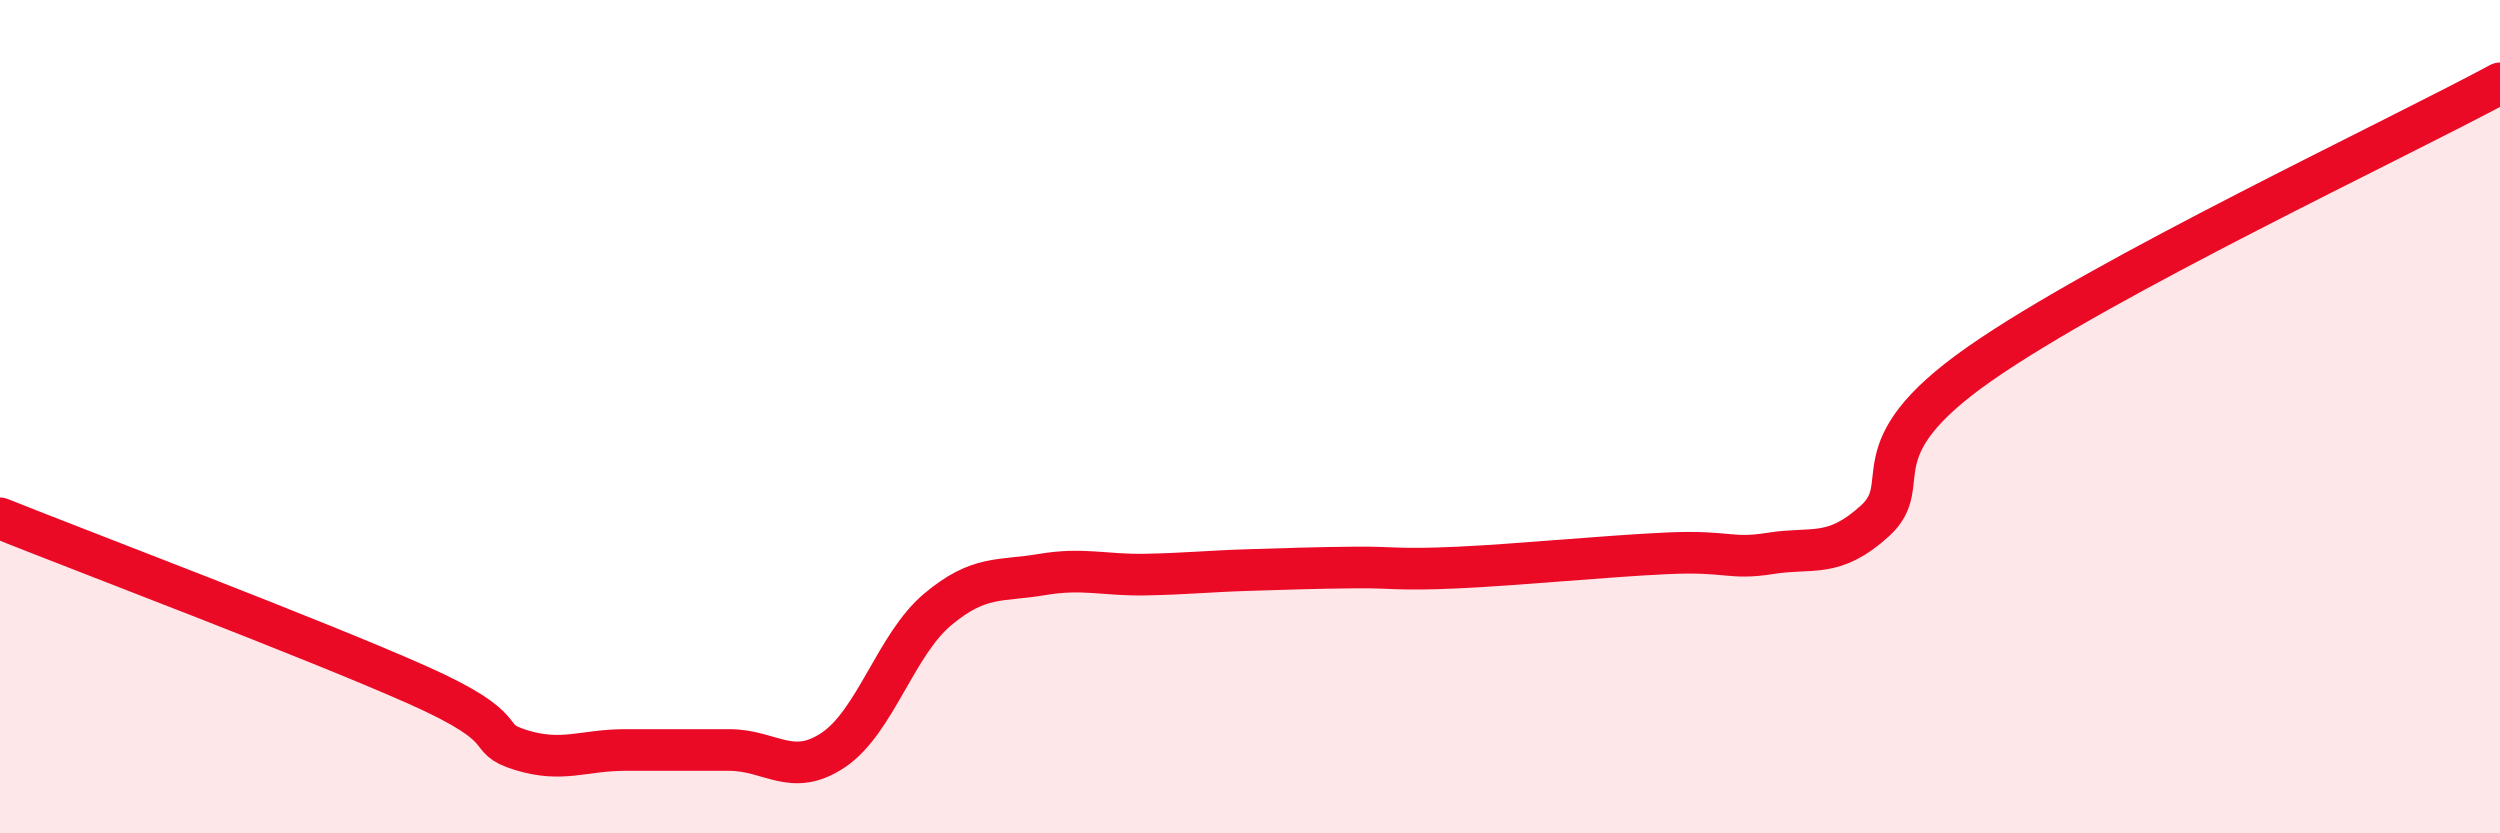 
    <svg width="60" height="20" viewBox="0 0 60 20" xmlns="http://www.w3.org/2000/svg">
      <path
        d="M 0,12.44 C 2,13.24 7.5,15.32 10,16.43 C 12.5,17.54 11.5,17.69 12.5,18 C 13.5,18.31 14,18 15,18 C 16,18 16.5,18 17.5,18 C 18.5,18 19,18.67 20,18 C 21,17.33 21.5,15.47 22.5,14.63 C 23.5,13.79 24,13.96 25,13.79 C 26,13.62 26.5,13.81 27.5,13.79 C 28.5,13.77 29,13.71 30,13.68 C 31,13.65 31.5,13.63 32.5,13.62 C 33.5,13.61 33.5,13.69 35,13.62 C 36.5,13.55 38.5,13.35 40,13.28 C 41.5,13.21 41.5,13.44 42.5,13.28 C 43.5,13.12 44,13.41 45,12.5 C 46,11.59 44.5,10.84 47.5,8.74 C 50.5,6.64 57.5,3.35 60,2L60 20L0 20Z"
        fill="#EB0A25"
        opacity="0.1"
        stroke-linecap="round"
        stroke-linejoin="round"
      />
      <path
        d="M 0,12.44 C 2,13.24 7.5,15.32 10,16.43 C 12.5,17.54 11.5,17.69 12.5,18 C 13.5,18.31 14,18 15,18 C 16,18 16.5,18 17.5,18 C 18.5,18 19,18.67 20,18 C 21,17.33 21.5,15.47 22.5,14.63 C 23.5,13.79 24,13.96 25,13.79 C 26,13.62 26.5,13.81 27.5,13.79 C 28.5,13.77 29,13.71 30,13.68 C 31,13.65 31.5,13.63 32.5,13.62 C 33.5,13.61 33.5,13.69 35,13.62 C 36.5,13.55 38.5,13.35 40,13.28 C 41.5,13.21 41.5,13.44 42.5,13.28 C 43.5,13.12 44,13.41 45,12.5 C 46,11.59 44.5,10.84 47.5,8.74 C 50.5,6.64 57.5,3.35 60,2"
        stroke="#EB0A25"
        stroke-width="1"
        fill="none"
        stroke-linecap="round"
        stroke-linejoin="round"
      />
    </svg>
  